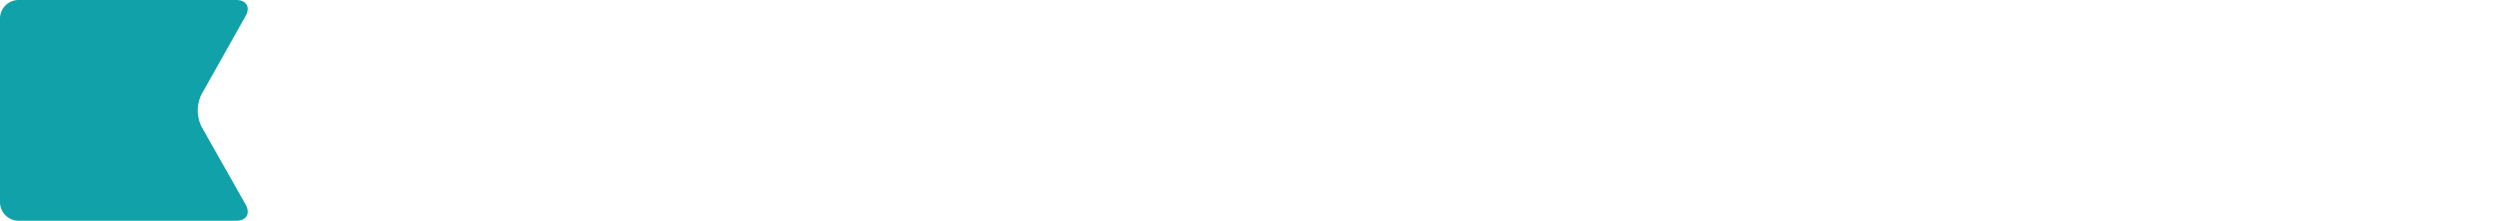 <svg id="Layer_1" data-name="Layer 1" xmlns="http://www.w3.org/2000/svg" viewBox="0 0 537.76 47.51"><defs><style>.cls-1{fill:#11a1a8;}</style></defs><title>tea-bar</title><path class="cls-1" d="M0,4A4,4,0,0,1,4,0H50.81c2.2,0,3.12,1.57,2,3.48L43.36,20.27a7.89,7.89,0,0,0,0,7L52.84,44c1.08,1.92.17,3.48-2,3.48H4a4,4,0,0,1-4-4V4Z"/></svg>